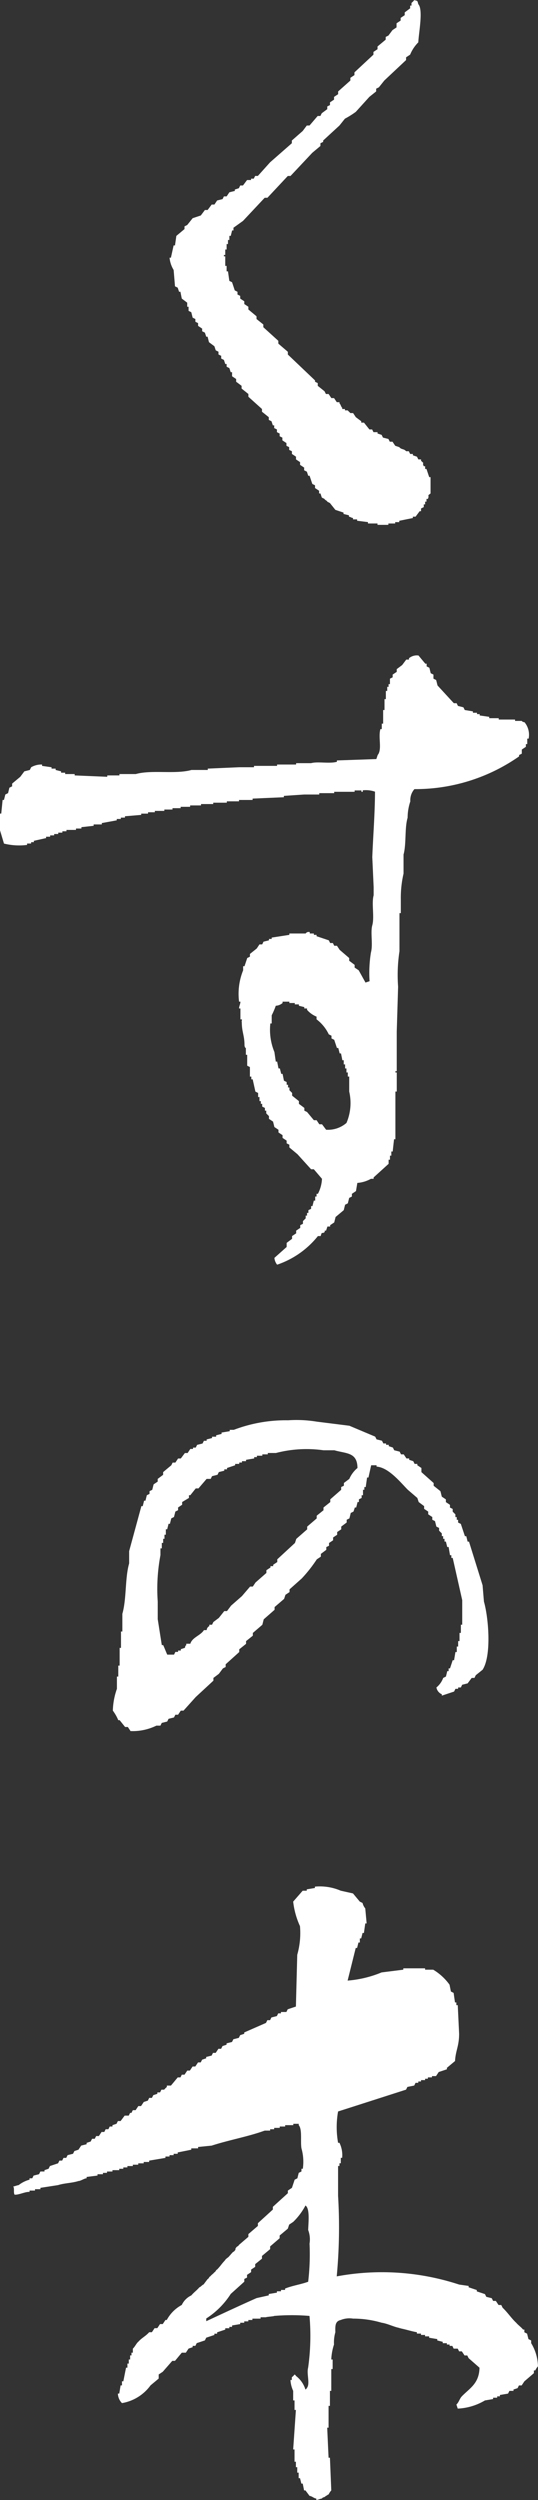 <svg xmlns="http://www.w3.org/2000/svg" width="46.594" height="216.438" viewBox="0 0 46.594 216.438">
  <rect x="0" y="0" width="46.594" height="216.438" fill="#333333" stroke="none"/>
  <defs>
    <style>
      .cls-1 {
        fill: #fff;
        fill-rule: evenodd;
      }
    </style>
  </defs>
  <path id="logo" class="cls-1" d="M777.53,65.262c0.325,0.085.263,0.033,0.353,0.354,0.44,0.46.036,2.48,0,3.3a3.227,3.227,0,0,0-.706,1.062l-0.353.236v0.236l-1.884,1.77-0.471.59-0.235.118v0.236l-0.589.472-1.177,1.3a7.8,7.8,0,0,1-.942.59l-0.471.59-1.412,1.3v0.118l-0.236.118v0.236l-0.706.59-1.884,2.006h-0.235l-1.766,1.888H764.58L762.7,84.376l-0.824.59V85.2h-0.118c-0.039.157-.078,0.315-0.118,0.472H761.52v0.354H761.4v0.354h-0.118v0.472h-0.118v0.472h-0.117v0.118h0.117V88.27h0.118v0.472H761.4q0.058,0.413.118,0.826l0.235,0.118c0.079,0.236.157,0.472,0.236,0.708l0.235,0.118v0.236l0.235,0.118V91.1l0.354,0.236v0.236l0.353,0.236v0.236l0.706,0.59v0.236l0.589,0.472v0.236l1.3,1.18V95l0.824,0.708v0.236l2.354,2.242V98.3l0.236,0.118v0.236l0.588,0.472,0.118,0.236h0.235l0.236,0.354h0.235l0.236,0.354h0.235v0.118c0.079,0,.157.354,0.236,0.354v0.118h0.235v0.118h0.235L772,101.012h0.235l0.236,0.355,0.471,0.353v0.119h0.235l0.471,0.59h0.236L774,102.664h0.353v0.118l0.354,0.118,0.117,0.236,0.471,0.118,0.118,0.236h0.235l0.236,0.354,0.353,0.118c0.2,0.236.392,0.118,0.589,0.354h0.235c0.039,0.079.078,0.158,0.118,0.236h0.235v0.118l0.353,0.118,0.118,0.236h0.235v0.118c0.389,0.356.042,0.059,0.236,0.472h0.118v0.236h0.117c0.079,0.236.157,0.472,0.236,0.708h0.117v1.416c-0.355.25-.065,0.116-0.235,0.472h-0.118v0.236h-0.117v0.236h-0.118v0.236l-0.236.118v0.236H778q-0.177.236-.353,0.472h-0.236V110.1l-1.177.236v0.118h-0.353v0.118h-0.589v0.118h-0.942V110.57h-0.824v-0.118l-0.941-.118v-0.118h-0.354V110.1c-0.2-.04-0.157-0.079-0.353-0.118v-0.118l-0.471-.118v-0.118l-0.706-.236-0.471-.59L770,108.682c0-.079-0.236-0.158-0.236-0.236l-0.235-.118c-0.04-.118-0.079-0.236-0.118-0.354h-0.118v-0.236l-0.353-.236v-0.236l-0.235-.118c-0.079-.236-0.157-0.472-0.236-0.708h-0.117c-0.04-.118-0.079-0.236-0.118-0.354l-0.236-.118v-0.236l-0.353-.236V105.26l-0.353-.236v-0.236l-0.353-.236v-0.236L766.7,104.2v-0.236l-0.235-.118v-0.236l-0.353-.236v-0.236l-0.236-.118v-0.236l-0.235-.118v-0.235l-0.236-.119v-0.236h-0.117c-0.04-.117-0.079-0.235-0.118-0.354l-0.235-.118v-0.235l-0.589-.472v-0.236L763.168,99.6V99.361l-0.589-.472V98.653l-0.471-.354V98.063l-0.353-.236V97.473h-0.118l-0.117-.354L761.284,97V96.765h-0.118l-0.117-.354-0.236-.118V96.057l-0.235-.118V95.7l-0.236-.118-0.117-.354-0.471-.354c-0.039-.157-0.079-0.315-0.118-0.472h-0.118l-0.117-.354-0.236-.118V93.7l-0.353-.236V93.225l-0.235-.118V92.871l-0.236-.118c-0.039-.157-0.078-0.315-0.118-0.472l-0.235-.118V91.809H757.87V91.455L757.4,91.1l-0.117-.59h-0.118c-0.039-.118-0.079-0.236-0.118-0.354l-0.235-.118q-0.058-.708-0.118-1.416a2.469,2.469,0,0,1-.353-1.062h0.118q0.117-.531.235-1.062h0.118q0.058-.413.118-0.826l0.706-.59V84.848l0.235-.118,0.471-.59,0.706-.236,0.354-.472h0.235l0.353-.472h0.236l0.235-.354,0.471-.118c0.039-.079.078-0.158,0.118-0.236h0.235l0.236-.354,0.471-.118V81.662l0.353-.118,0.117-.236H762.7l0.353-.472H763.4V80.718h0.236l0.117-.236h0.236l1.059-1.18,1.884-1.652V77.415l0.942-.826,0.353-.472h0.235l0.707-.826h0.235c0.039-.079.078-0.157,0.118-0.236L770,74.7V74.465l0.235-.118V74.111l0.353-.236V73.639l0.353-.236V73.167l1.06-.944V71.987l0.353-.236V71.515L774,69.981V69.745l0.353-.236V69.273l0.707-.59V68.447l0.235-.118q0.177-.236.353-0.472L776,67.622V67.267l0.354-.236V66.8l0.353-.236V66.324l0.471-.354V65.734h0.117V65.5A1.252,1.252,0,0,0,777.53,65.262Zm-4.927,102.4c-0.039.236-.078,0.471-0.118,0.708l-0.353.236v0.235l-0.235.118c-0.039.158-.079,0.315-0.118,0.472l-0.235.118c-0.04.158-.079,0.315-0.118,0.472l-0.706.59c-0.04.157-.079,0.315-0.118,0.472l-0.353.236v0.118h-0.236l-0.117.354h-0.118v0.118c-0.269.225-.207-0.124-0.353,0.354h-0.236a7.678,7.678,0,0,1-3.531,2.478,1.066,1.066,0,0,1-.236-0.59l1.06-.944v-0.354l0.47-.354v-0.236l0.354-.236v-0.236l0.353-.236v-0.236l0.235-.118v-0.236l0.236-.236v-0.236h0.117v-0.236h0.118v-0.236l0.236-.118v-0.236h0.117c0.039-.157.079-0.314,0.118-0.472h0.118v-0.354h0.118v-0.235h0.117a3.094,3.094,0,0,0,.353-1.3q-0.353-.414-0.706-0.826H768.6q-0.59-.649-1.178-1.3l-0.706-.59v-0.236l-0.235-.118V164l-0.354-.236v-0.236l-0.353-.236V163.06l-0.353-.236c-0.039-.157-0.078-0.315-0.118-0.472l-0.353-.236V161.88l-0.235-.236v-0.236H764.6v-0.236l-0.235-.118v-0.236h-0.118v-0.236h-0.118v-0.354h-0.118v-0.354l-0.235-.118q-0.118-.531-0.235-1.062h-0.118v-0.236H763.3v-0.826l-0.235-.118V156.57H762.95v-0.589s-0.1,0-.118-0.236c0-.866-0.235-1.141-0.235-2.006-0.039,0,.039-0.236,0-0.236h-0.118v-0.944h-0.118c0-.2.118-0.394,0.118-0.59h-0.118a5.438,5.438,0,0,1,.353-2.714V148.9h0.118l0.236-.708,0.235-.118v-0.236l0.589-.472,0.235-.354h0.236l0.117-.236,0.471-.117v-0.119h0.236v-0.118l1.53-.236v-0.118h1.413a0.3,0.3,0,0,1,.353-0.118v0.118h0.353v0.118h0.236v0.118l1.059,0.355c0.039,0.078.078,0.157,0.118,0.235h0.235l0.118,0.236h0.235l0.236,0.354,0.824,0.708v0.236l0.471,0.354v0.236l0.353,0.236q0.294,0.531.589,1.062l0.353-.118a11.167,11.167,0,0,1,.117-2.478c0.191-.681-0.052-1.751.118-2.359,0.2-.714-0.077-1.9.118-2.6v-0.708q-0.058-1.3-.118-2.6c0.07-1.8.229-3.746,0.236-5.663a2.416,2.416,0,0,0-1.06-.118V133.8h-0.118v-0.118h-0.588V133.8H770.6v0.117h-1.295v0.118h-1.3l-1.766.119v0.117l-2.707.118v0.118h-1.178v0.118H761.3v0.118h-1.177v0.119h-1.06v0.117h-0.942V135.1H757.3v0.118h-0.706v0.118h-0.706v0.118h-0.824v0.118h-0.589v0.118h-0.589V135.8l-1.412.118v0.118H752.12v0.118h-0.354v0.118l-1.295.236v0.118h-0.706v0.118l-1.059.118v0.118h-0.471V137.1h-0.824v0.118h-0.354v0.118H746.7v0.118h-0.353v0.118H746v0.118h-0.353v0.118l-1.06.236v0.118H744.35v0.118H744V138.4a5.447,5.447,0,0,1-2-.118q-0.175-.59-0.353-1.18v-1.416h0.118q0.058-.59.118-1.18H742c0.04-.157.079-0.314,0.118-0.472l0.236-.118,0.117-.472,0.236-.118v-0.235l0.706-.59,0.353-.472,0.471-.118c0.039-.079.079-0.158,0.118-0.236a1.753,1.753,0,0,1,.942-0.236v0.118l0.824,0.118v0.118h0.353v0.118l0.471,0.118v0.118h0.353v0.118h0.824v0.118l2.825,0.118v-0.118H752v-0.118h1.413c1.374-.389,3.439.036,4.826-0.354h1.413v-0.118l2.707-.118h1.295v-0.118h2v-0.118h1.648v-0.118H768.6c0.572-.162,1.59.064,2.236-0.118v-0.118l3.414-.118c0.04-.118.079-0.236,0.118-0.354,0.4-.479.024-1.545,0.235-2.242h0.118V127.9h0.118v-1.18h0.118v-0.944h0.117v-0.708h0.118v-0.354h0.118v-0.236h0.118v-0.472l0.235-.118v-0.236l0.353-.236v-0.236l0.471-.354,0.353-.471h0.236v-0.118A1.057,1.057,0,0,1,777.9,122q0.294,0.356.588,0.708h0.118v0.236l0.235,0.118c0.04,0.158.079,0.315,0.118,0.473l0.236,0.117v0.354l0.235,0.118c0.039,0.158.079,0.315,0.118,0.472l1.412,1.534H781.2c0.039,0.079.078,0.158,0.118,0.236l0.47,0.118c0.04,0.079.079,0.158,0.118,0.236l0.706,0.118v0.118h0.354v0.118H783.2v0.118l0.824,0.118v0.118h0.824v0.118h1.413v0.118h0.589s0,0.075.235,0.118a1.7,1.7,0,0,1,.353,1.416h-0.118v0.472H787.2v0.236l-0.353.236V130.5l-0.236.118v0.118a15.672,15.672,0,0,1-9.064,2.832,1.446,1.446,0,0,0-.354,1.061,4.468,4.468,0,0,0-.235,1.416c-0.268.892-.1,2.276-0.353,3.186v1.652a9.3,9.3,0,0,0-.236,2.242v1.18h-0.117v3.3a13.711,13.711,0,0,0-.118,3.068q-0.058,1.947-.118,3.894v3.422H775.9V158.1h0.118v1.652H775.9v4.13h-0.117q-0.06.531-.118,1.062h-0.118V165.3h-0.117v0.354h-0.118v0.354q-0.648.589-1.3,1.18v0.118H773.78A2.844,2.844,0,0,1,772.6,167.662Zm-3.531-14.4V153.5a3.538,3.538,0,0,1,1.059,1.3l0.235,0.118v0.236l0.236,0.118c0.078,0.236.157,0.472,0.235,0.708h0.118c0.039,0.157.079,0.314,0.118,0.471h0.117q0.06,0.3.118,0.59h0.118V157.4h0.118v0.354h0.117V158.1h0.118v0.354H771.9v1.3a4.395,4.395,0,0,1-.236,2.714,2.45,2.45,0,0,1-1.765.59l-0.354-.472h-0.235c-0.079-.118-0.157-0.236-0.235-0.354h-0.236l-0.589-.708-0.235-.118v-0.236l-0.471-.354v-0.236l-0.589-.472v-0.236l-0.235-.236V159.4H766.6v-0.236h-0.117V158.93l-0.236-.118q-0.058-.294-0.118-0.59h-0.117c-0.04-.157-0.079-0.314-0.118-0.472h-0.118l-0.117-.59H765.54c-0.039-.275-0.079-0.55-0.118-0.826a5.069,5.069,0,0,1-.353-2.477h0.118v-0.708a6.631,6.631,0,0,0,.353-0.826,0.98,0.98,0,0,0,.588-0.236v-0.118h0.589v0.118h0.471v0.118h0.353v0.118l0.471,0.118v0.118h0.235v0.118A2.2,2.2,0,0,0,769.072,153.267Zm2.688,83.459a9.629,9.629,0,0,0,2.943-.708l1.884-.236v-0.118h1.883v0.118h0.706a4.783,4.783,0,0,1,1.413,1.3c0.039,0.2.079,0.393,0.118,0.59l0.235,0.118c0.04,0.275.079,0.551,0.118,0.826h0.118v0.236H781.3q0.06,1.239.118,2.478c0,1.077-.307,1.457-0.353,2.36l-0.706.589V244.4l-0.707.236-0.235.354h-0.353V245.1h-0.353v0.118H778.47v0.118h-0.353v0.118h-0.235v0.118h-0.236c-0.039.079-.078,0.158-0.118,0.236l-0.588.118-0.118.236c-1.844.59-4.042,1.3-5.886,1.888a7.717,7.717,0,0,0,0,2.714h0.118a2.431,2.431,0,0,1,.235,1.3h-0.118v0.472h-0.117v0.236h-0.118v2.595a45.339,45.339,0,0,1-.118,6.962,21.4,21.4,0,0,1,10.6.708l0.824,0.118v0.118l0.707,0.236v0.118l0.706,0.236c0.039,0.078.078,0.157,0.118,0.236l0.47,0.118c0.04,0.078.079,0.157,0.118,0.236h0.236l0.235,0.353h0.236l0.117,0.237c0.437,0.413.784,0.943,1.177,1.3,0.164,0.2.475,0.419,0.589,0.589h0.118v0.236l0.235,0.118c0.04,0.158.079,0.315,0.118,0.472l0.235,0.118v0.236a3.992,3.992,0,0,1,.589,2.006,1.373,1.373,0,0,0-.235.354h-0.118v0.236l-0.824.708-0.236.354h-0.235l-0.118.236-0.353.118v0.118h-0.353c-0.039.079-.079,0.157-0.118,0.236l-0.706.118v0.118h-0.236v0.118h-0.353v0.118l-0.706.118a5.046,5.046,0,0,1-2.355.708l-0.117-.354c0.212-.182.277-0.508,0.471-0.708,0.679-.706,1.5-1.1,1.53-2.478l-0.942-.826-0.118-.236h-0.235l-0.235-.354h-0.236c-0.039-.078-0.078-0.157-0.118-0.236h-0.353l-0.117-.236h-0.236v-0.118h-0.235v-0.118H780v-0.118l-0.471-.118v-0.118l-0.707-.118v-0.118H778.47V267.4h-0.353v-0.118h-0.353v-0.118c-0.471-.078-1.06-0.275-1.531-0.354,0-.039.118,0.04,0.118,0-0.549-.078-1.1-0.393-1.648-0.471a8.7,8.7,0,0,0-2.472-.355,2,2,0,0,0-1.06.118c-0.479.111-.49,0.464-0.471,1.062a3.17,3.17,0,0,0-.117,1.062,4.726,4.726,0,0,0-.236,1.3h0.118v0.826h-0.118v1.888H770.23v1.3h-0.118v1.888h-0.118q0.058,1.3.118,2.6h0.118l0.117,2.831a1.432,1.432,0,0,0-.235.354c-0.079,0-.157.118-0.236,0.118-0.117.157-.235,0.079-0.353,0.236-0.117,0-.353.118-0.471,0.118v-0.118c-0.235-.039-0.353-0.2-0.588-0.236l-0.353-.472h-0.118c-0.039-.2-0.079-0.393-0.118-0.59h-0.118l-0.117-.472h-0.118V279.32H767.4v-0.472h-0.117v-0.472h-0.118v-1.062h-0.118q0.118-1.71.236-3.421h-0.118v-0.826h-0.118v-0.826a2.616,2.616,0,0,1-.235-0.944h0.117v-0.236a1.236,1.236,0,0,0,.236-0.236,0.211,0.211,0,0,1,.118.118,2.351,2.351,0,0,1,.824,1.18,0.206,0.206,0,0,0,.117-0.118c0.316-.361-0.032-1.226.118-1.77a19.671,19.671,0,0,0,.118-4.483,18.3,18.3,0,0,0-3.061,0c0,0.039-.706.078-0.706,0.117h-0.471v0.118h-0.707v0.118h-0.353v0.118h-0.353v0.119H762.46v0.117l-0.706.118V266.7h-0.236v0.118h-0.353v0.118l-0.706.236v0.118h-0.236V267.4l-0.706.236-0.118.236-0.706.236-0.118.236H758.34v0.118l-0.353.118-0.236.354H757.4l-0.589.708h-0.235l-0.824.944-0.353.236v0.354l-0.707.59a3.858,3.858,0,0,1-2.472,1.534,1.208,1.208,0,0,1-.353-0.826h0.118l0.117-.708h0.118v-0.354h0.118q0.117-.59.235-1.18h0.118v-0.354h0.118v-0.354h0.117v-0.354h0.118v-0.236h0.118v-0.354c0.157-.118.314-0.472,0.471-0.59,0.314-.354.628-0.472,0.942-0.826h0.235c0.079-.118.157-0.236,0.235-0.354h0.236l0.235-.354h0.236l0.235-.354H756.1a3.193,3.193,0,0,1,1.3-1.3,1.716,1.716,0,0,1,.824-0.825c0.275-.315.432-0.394,0.706-0.708,0.079,0,.275-0.236.353-0.236l0.354-.472c0.078,0,.157-0.236.235-0.236,0.118-.158.236-0.2,0.353-0.354,0.079,0,.157-0.236.236-0.236,0.431-.472.274-0.354,0.706-0.826,0-.079.353-0.275,0.353-0.354,0.079-.039.157-0.2,0.236-0.236,0-.079.235-0.157,0.235-0.236,0.118-.079,0-0.157.118-0.236,0-.079.235-0.157,0.235-0.236l0.824-.708v-0.236l0.824-.708v-0.236q0.648-.59,1.295-1.18v-0.236q0.648-.589,1.3-1.18V254.9l0.353-.237c0.079-.235.157-0.472,0.236-0.707l0.235-.118c0.039-.158.079-0.315,0.118-0.473l0.235-.117v-0.236h0.118a4.234,4.234,0,0,0-.118-1.77c-0.1-.624.082-1.642-0.235-2.006v-0.118h-0.471v0.118h-0.706v0.118h-0.471v0.118H765.4v0.118H765.05v0.118h-0.471c-1.409.515-3.132,0.823-4.591,1.3l-1.177.118v0.118h-0.589v0.118l-1.177.236v0.118h-0.353v0.118h-0.354v0.118h-0.353v0.118l-1.412.236v0.118H754.1v0.118h-0.471v0.118H753.16v0.118h-0.471v0.118h-0.353v0.118h-0.353v0.118h-0.589v0.118h-0.471v0.117H750.57v0.118H750.1V253.6l-0.942.119v0.118c-0.2,0-.51.235-0.706,0.235-0.554.18-1.212,0.175-1.766,0.354l-1.53.236v0.118h-0.471V254.9h-0.471v0.118c-0.353-.04-0.942.275-1.295,0.235-0.112-.179.006-0.553-0.118-0.708,0.079,0,.393-0.118.471-0.118a2.648,2.648,0,0,1,.942-0.471v-0.118h0.235c0.04-.079.079-0.158,0.118-0.237l0.471-.118,0.118-.235h0.353v-0.118l0.353-.118c0.039-.079.079-0.158,0.118-0.236l0.706-.236,0.118-.236h0.235l0.118-.236h0.236l0.117-.236,0.471-.118,0.118-.236,0.353-.118,0.235-.354,0.471-.118v-0.118l0.353-.118c0.04-.079.079-0.157,0.118-0.236h0.236l0.117-.236h0.236l0.235-.354h0.236l0.117-.236h0.236l0.118-.236h0.235v-0.118l0.353-.118c0.039-.079.079-0.157,0.118-0.236H752.1l0.354-.472h0.353l0.117-.236h0.118c0.039-.079.079-0.157,0.118-0.236H753.4l0.236-.354h0.235l0.236-.354,0.353-.118,0.118-.236h0.235l0.118-.236,0.353-.118V246.4h0.235c0.04-.078.079-0.157,0.118-0.236h0.236a2.75,2.75,0,0,1,.235-0.236v-0.118h0.353l0.589-.708h0.235c0.039-.078.079-0.157,0.118-0.236h0.235l0.236-.354H758.1l0.236-.354h0.235l0.236-.354h0.235l0.118-.236,0.353-.118v-0.118l0.471-.118,0.118-.236h0.235l0.235-.353h0.236c0.039-.079.078-0.158,0.118-0.236l0.353-.118v-0.118l0.471-.118,0.117-.236,0.471-.119,0.118-.235,0.353-.118V241.21l1.884-.826,0.117-.236h0.236l0.117-.236,0.471-.118,0.118-.236h0.236V239.44h0.47l0.118-.236,0.707-.236,0.117-4.484a6.854,6.854,0,0,0,.236-2.478,6.981,6.981,0,0,1-.589-2.123l0.824-.944h0.353v-0.118l0.707-.118v-0.118a4.581,4.581,0,0,1,2.236.354l1.06,0.236,0.589,0.708L773.055,230a1.147,1.147,0,0,0,.235.472q0.06,0.648.118,1.3H773.29l-0.117.826h-0.118c-0.039.158-.079,0.315-0.118,0.472H772.82v0.354H772.7c-0.039.158-.079,0.315-0.118,0.472h-0.118Q772.113,235.31,771.76,236.726Zm-3.649,19.468c0.4,0.273.253,1.472,0.235,2.124a2.288,2.288,0,0,1,.118,1.18,20.076,20.076,0,0,1-.118,3.3c-0.628.232-1.348,0.329-2,.59v0.118h-0.353v0.118h-0.354v0.118l-0.706.118v0.118l-1.059.236c-1.443.641-2.934,1.339-4.356,2v-0.236a6.967,6.967,0,0,0,2.119-2.123l1.177-1.062v-0.236l0.236-.118v-0.236l0.353-.236V261.74l0.353-.236v-0.236l0.588-.472V260.56l0.707-.59v-0.236l0.824-.708V258.79l0.706-.59,0.118-.354,0.353-.236A5.684,5.684,0,0,0,768.111,256.194Zm-8.557-49.811h-0.236c-0.291.472-1.015,0.624-1.177,1.179h-0.353v0.118c-0.134.135-.047,0-0.118,0.236l-0.353.118v0.118h-0.236v0.118h-0.235c-0.039.079-.078,0.158-0.118,0.236H756.14c-0.128-.28-0.21-0.516-0.353-0.826h-0.118q-0.177-1.121-.353-2.241v-1.534a15.766,15.766,0,0,1,.235-4.012V199.3h0.118v-0.472h0.118v-0.354H755.9v-0.354h0.118v-0.472h0.118l0.117-.472h0.118c0.039-.157.079-0.314,0.118-0.472l0.235-.118c0.04-.157.079-0.314,0.118-0.472l0.235-.118v-0.236l0.354-.236v-0.236l0.588-.353V194.7h0.118l0.471-.59h0.235l0.707-.825h0.353c0.039-.079.078-0.158,0.118-0.236l0.47-.118,0.118-.236,0.471-.118V192.46h0.235v-0.118l0.707-.236v-0.118h0.353V191.87h0.235v-0.118h0.354v-0.118l0.706-.118V191.4h0.235V191.28h0.471v-0.118h0.471v-0.118h0.706a10.508,10.508,0,0,1,4.121-.236h0.942c1.033,0.3,1.986.159,2,1.534a2.546,2.546,0,0,0-.707.944c-0.157.117-.313,0.235-0.47,0.354v0.236l-0.236.117v0.237l-0.942.825v0.236l-0.588.472V196l-0.589.472v0.236l-0.824.708v0.236l-0.942.826-0.117.354-1.531,1.416v0.236l-0.353.236v0.118h-0.235v0.118l-0.354.236v0.236l-0.941.826-0.236.354h-0.235l-0.707.826-0.941.826-0.354.471h-0.235l-0.471.591-0.471.354-0.117.235h-0.236v0.118A0.428,0.428,0,0,0,759.554,206.383ZM773.8,192.106q-0.117.531-.235,1.062h-0.118c-0.039.275-.079,0.55-0.118,0.825h-0.118v0.237h-0.117V194.7h-0.118v0.237l-0.236.117v0.236h-0.117c-0.039.158-.079,0.315-0.118,0.472h-0.118l-0.117.354-0.236.118c-0.039.158-.078,0.315-0.118,0.472l-0.235.118v0.236l-0.471.354v0.236l-0.353.236v0.236l-0.353.236V198.6l-0.353.236v0.236l-0.236.118v0.236l-0.471.354v0.236l-0.353.236a12.318,12.318,0,0,1-1.3,1.652l-1.059.944v0.236l-0.353.236c-0.04.118-.079,0.236-0.118,0.354l-0.824.708v0.236l-0.942.826c-0.039.157-.079,0.314-0.118,0.471-0.274.236-.549,0.473-0.824,0.708v0.236l-0.588.472v0.236l-0.589.472v0.236l-1.177,1.062v0.236l-0.236.118-0.353.472-0.471.354v0.236l-1.53,1.416q-0.529.589-1.06,1.18h-0.235l-0.236.354h-0.235c-0.039.078-.078,0.157-0.118,0.236l-0.471.118-0.117.236-0.471.118c-0.039.078-.079,0.157-0.118,0.236H755.2a4.669,4.669,0,0,1-2.237.472l-0.235-.354H752.49l-0.471-.59H751.9a3.889,3.889,0,0,0-.471-0.826,6.085,6.085,0,0,1,.353-1.888v-1.062H751.9V209.45h0.117v-1.534h0.118V206.5h0.118v-1.533c0.373-1.3.22-3.082,0.588-4.366v-1.062q0.531-1.947,1.06-3.894h0.118l0.117-.472h0.118c0.039-.157.079-0.314,0.118-0.472l0.235-.118v-0.236l0.236-.117c0.039-.158.078-0.315,0.118-0.472l0.353-.237v-0.235l0.471-.354V192.7q0.352-.3.706-0.59c0.039-.079.078-0.158,0.118-0.236h0.235c0.079-.118.157-0.236,0.235-0.354h0.236l0.353-.472h0.236c0.078-.118.156-0.236,0.235-0.354h0.235v-0.118h0.236c0.039-.079.078-0.157,0.118-0.236l0.47-.118c0.04-.079.079-0.157,0.118-0.236h0.236v-0.118l0.471-.118v-0.118h0.353V189.51l0.471-.118v-0.118l0.706-.118v-0.118h0.353a12.665,12.665,0,0,1,4.709-.826,10.757,10.757,0,0,1,2.472.118l2.825,0.354,2.237,0.944c0.039,0.078.079,0.157,0.118,0.236l0.471,0.118c0.039,0.079.078,0.157,0.118,0.236h0.235v0.118h0.235v0.118l0.354,0.118,0.117,0.236,0.471,0.118c0.039,0.078.079,0.157,0.118,0.236h0.235l0.236,0.354h0.235v0.118l0.353,0.118c0.04,0.078.079,0.157,0.118,0.236H777.8v0.118l0.353,0.236V192.7l1.059,0.944v0.236l0.589,0.471c0.039,0.158.078,0.315,0.118,0.473l0.353,0.235v0.236l0.353,0.236v0.236l0.235,0.118v0.236l0.236,0.236v0.236h0.117v0.236h0.118v0.236l0.236,0.118q0.175,0.531.353,1.062h0.118l0.117,0.472h0.118q0.588,1.887,1.177,3.776,0.058,0.708.118,1.416c0.407,1.431.667,4.7-.118,5.9l-0.588.472c-0.04.079-.079,0.158-0.118,0.236h-0.236l-0.353.472-0.471.118-0.117.236h-0.236v0.118H781.1l-0.118.236-1.059.354v-0.118a0.794,0.794,0,0,1-.471-0.59,1.9,1.9,0,0,0,.588-0.826l0.236-.118,0.117-.472h0.118v-0.236h0.118c0.078-.236.157-0.472,0.235-0.708h0.118c0.039-.236.079-0.472,0.118-0.708h0.117V207.8h0.118v-0.472h0.118v-0.708h0.118V205.91h0.117v-2.123q-0.411-1.828-.824-3.658h-0.117v-0.236h-0.118c-0.039-.236-0.079-0.472-0.118-0.708H780.39l-0.117-.472h-0.118v-0.236h-0.118v-0.236H779.92v-0.236l-0.236-.236v-0.236l-0.235-.118c-0.04-.157-0.079-0.315-0.118-0.472l-0.235-.118v-0.236l-0.354-.236v-0.236l-0.353-.236v-0.236l-0.471-.354-0.117-.353-0.824-.708c-0.6-.6-1.661-1.944-2.708-2.006v-0.118H773.8Z" transform="translate(-741.656 -65.25)"/>
</svg>
